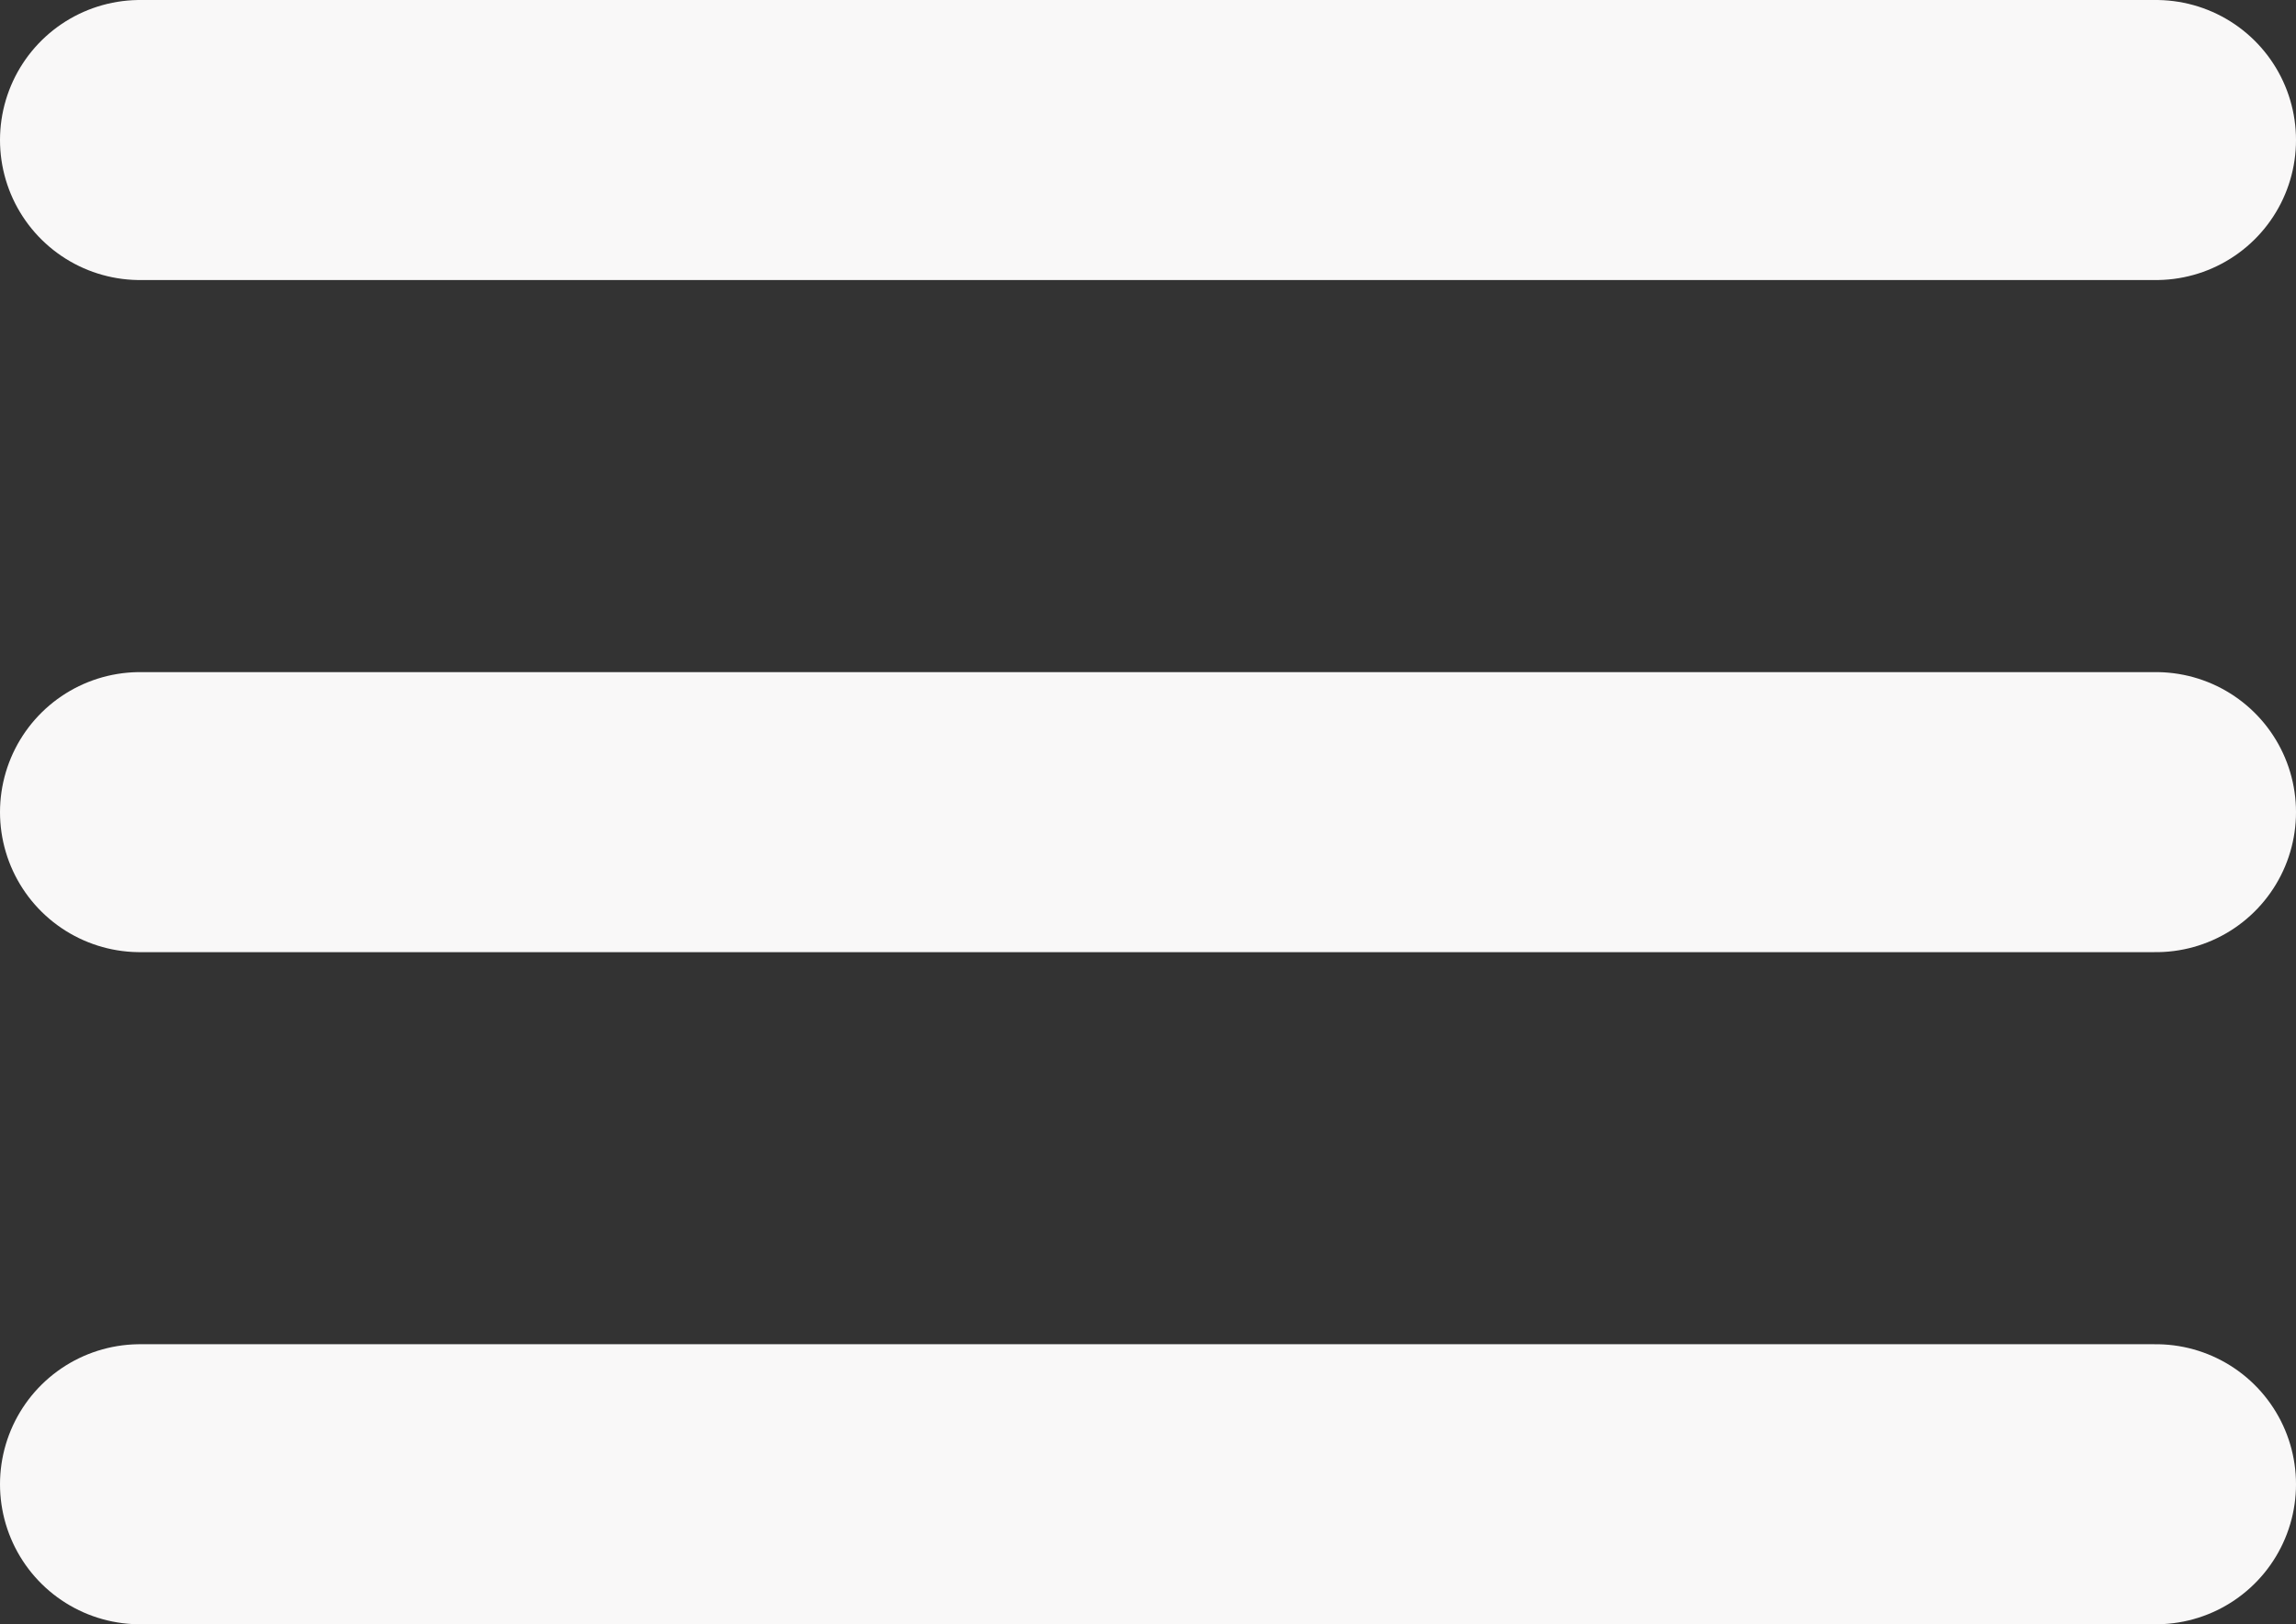 <?xml version="1.0" encoding="UTF-8"?> <svg xmlns="http://www.w3.org/2000/svg" viewBox="0 0 20.5 14.5" fill="none"><rect x="0" y="0" width="20.5" height="14.5" fill="#333333" stroke="none"/><path d="M1.25 1.25H19.25M1.25 7.25H19.25M1.25 13.25H19.25" stroke="#F9F8F8" stroke-width="2.5" stroke-linecap="round" stroke-linejoin="round"></path></svg> 